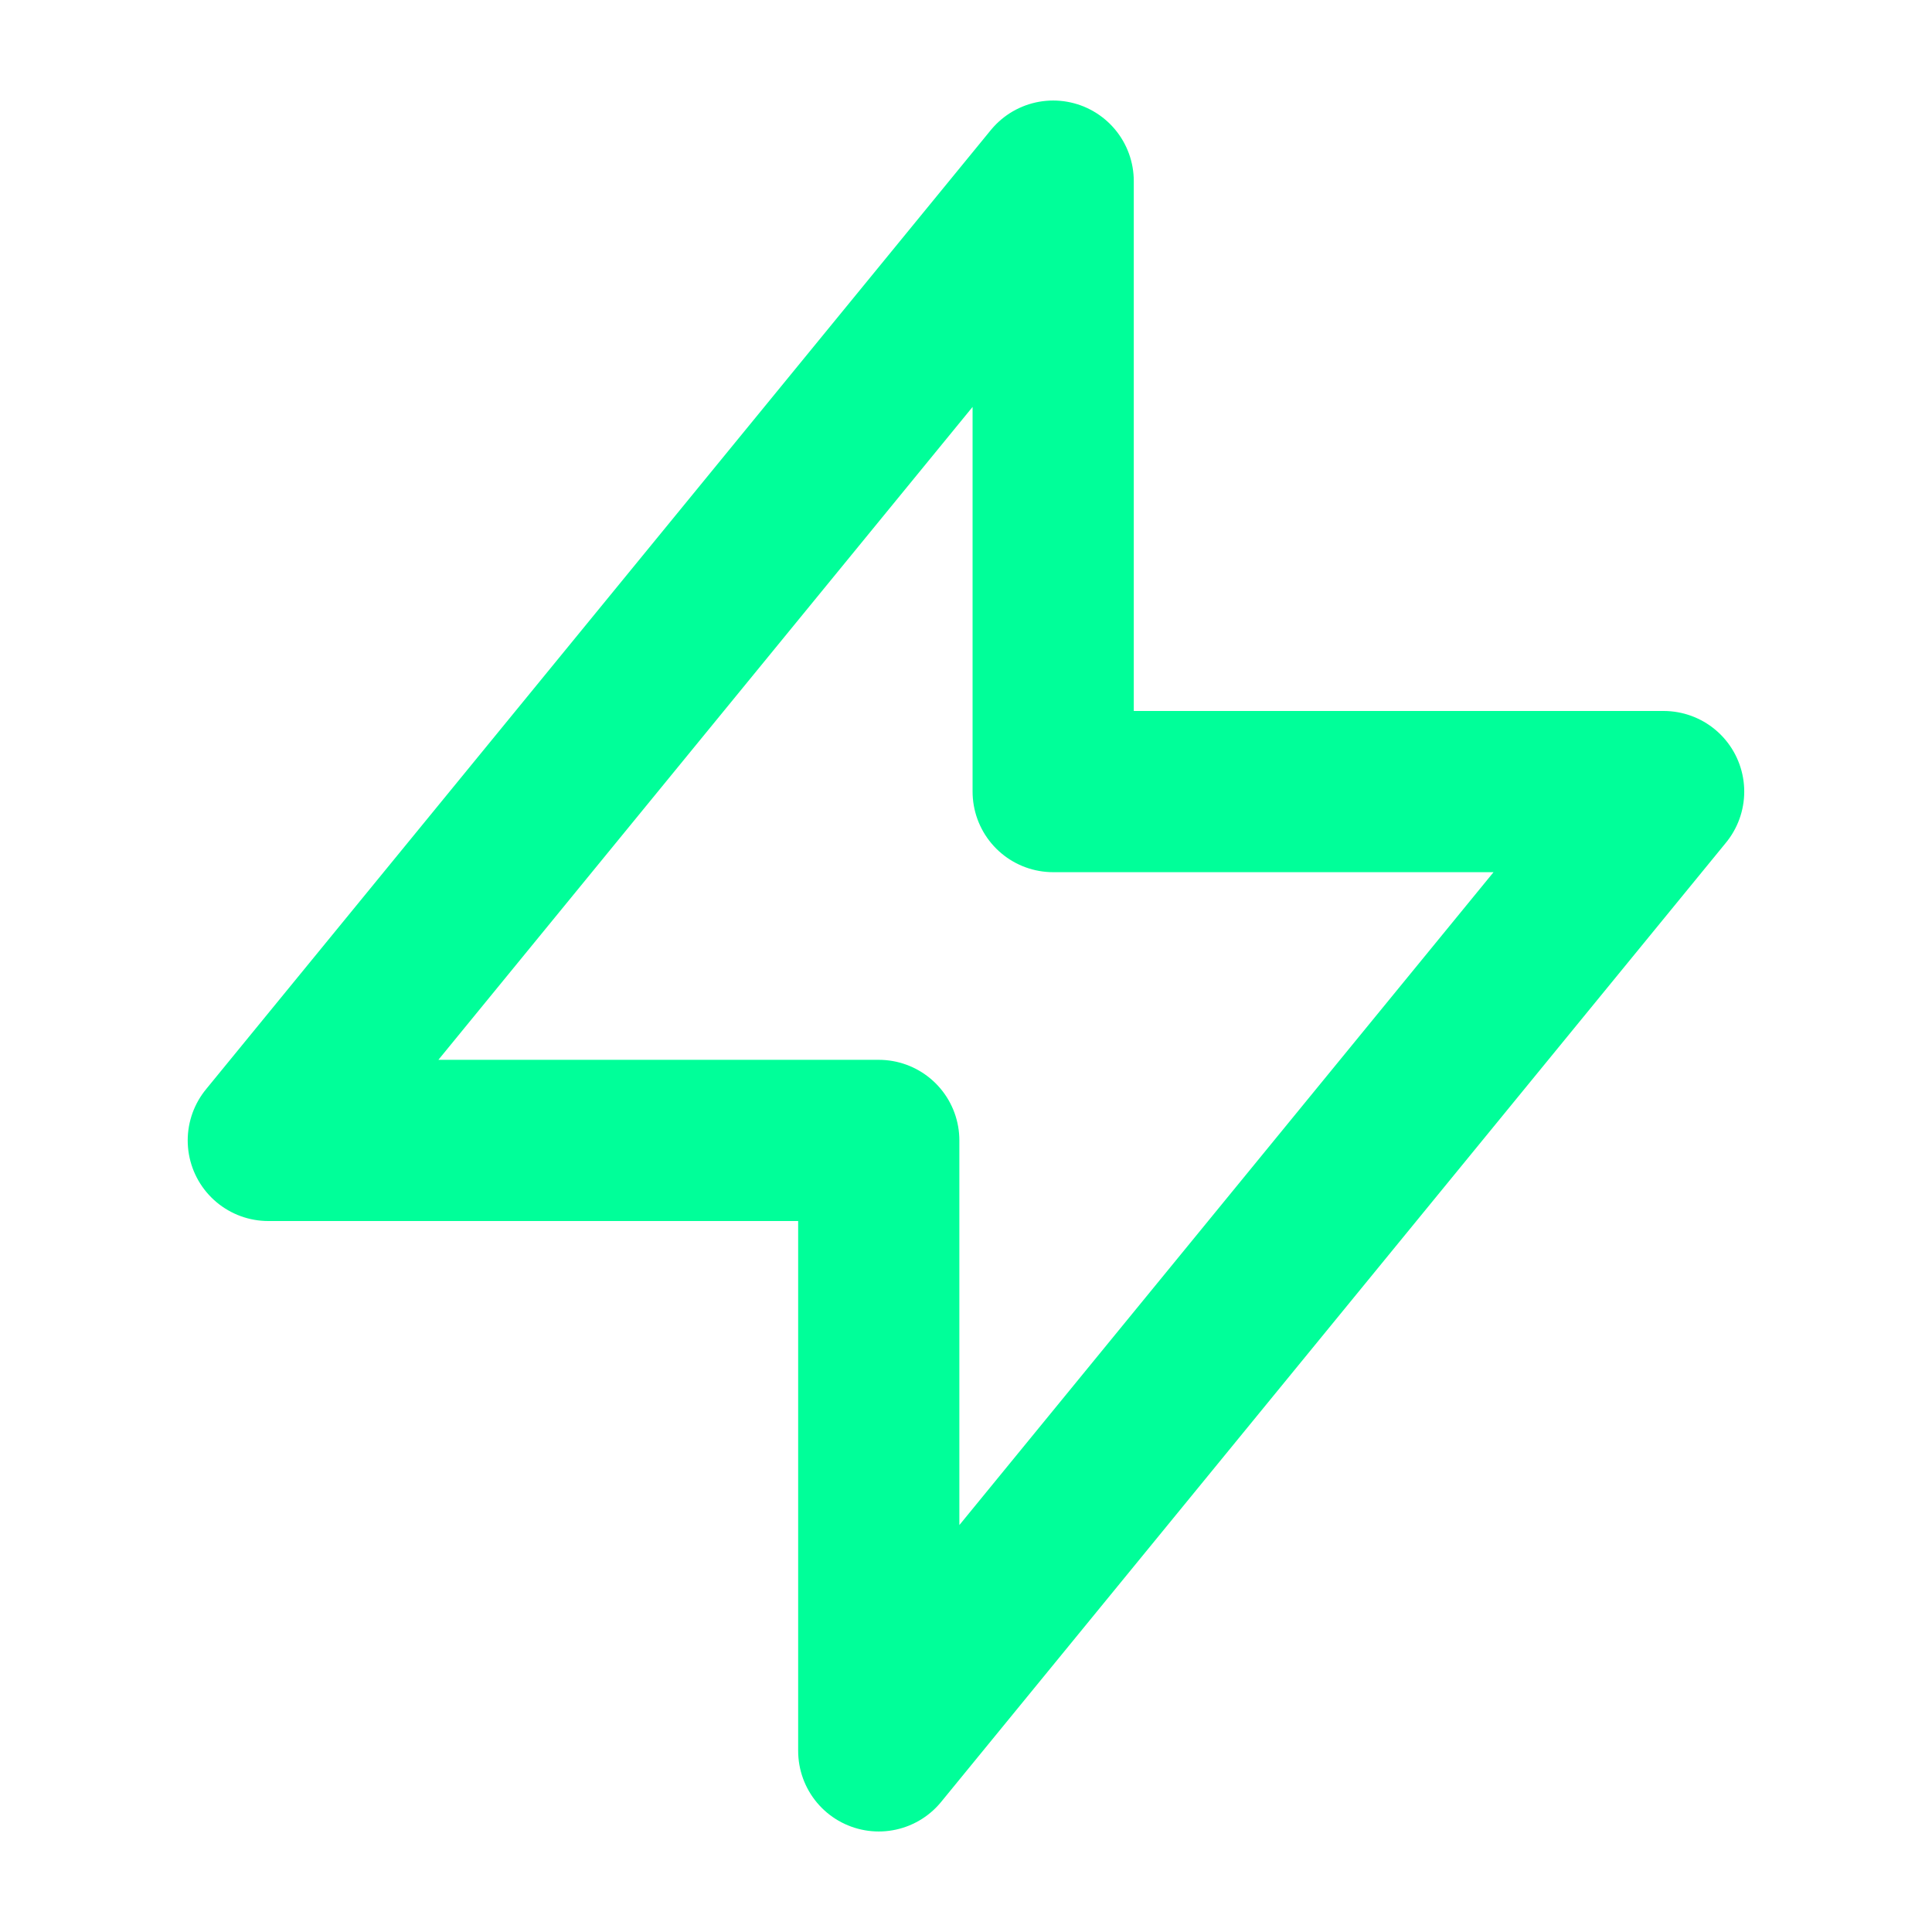 <svg width="32" height="32" viewBox="0 0 32 32" fill="none" xmlns="http://www.w3.org/2000/svg">
    <g id="Media / Icon">
        <path id="Icon"
            d="M17.444 13.111V3L4.444 18.889H14.555L14.555 29L27.555 13.111L17.444 13.111Z"
            stroke="#00FF99" stroke-width="2.67" stroke-linecap="round" stroke-linejoin="round" />
    </g>
</svg>